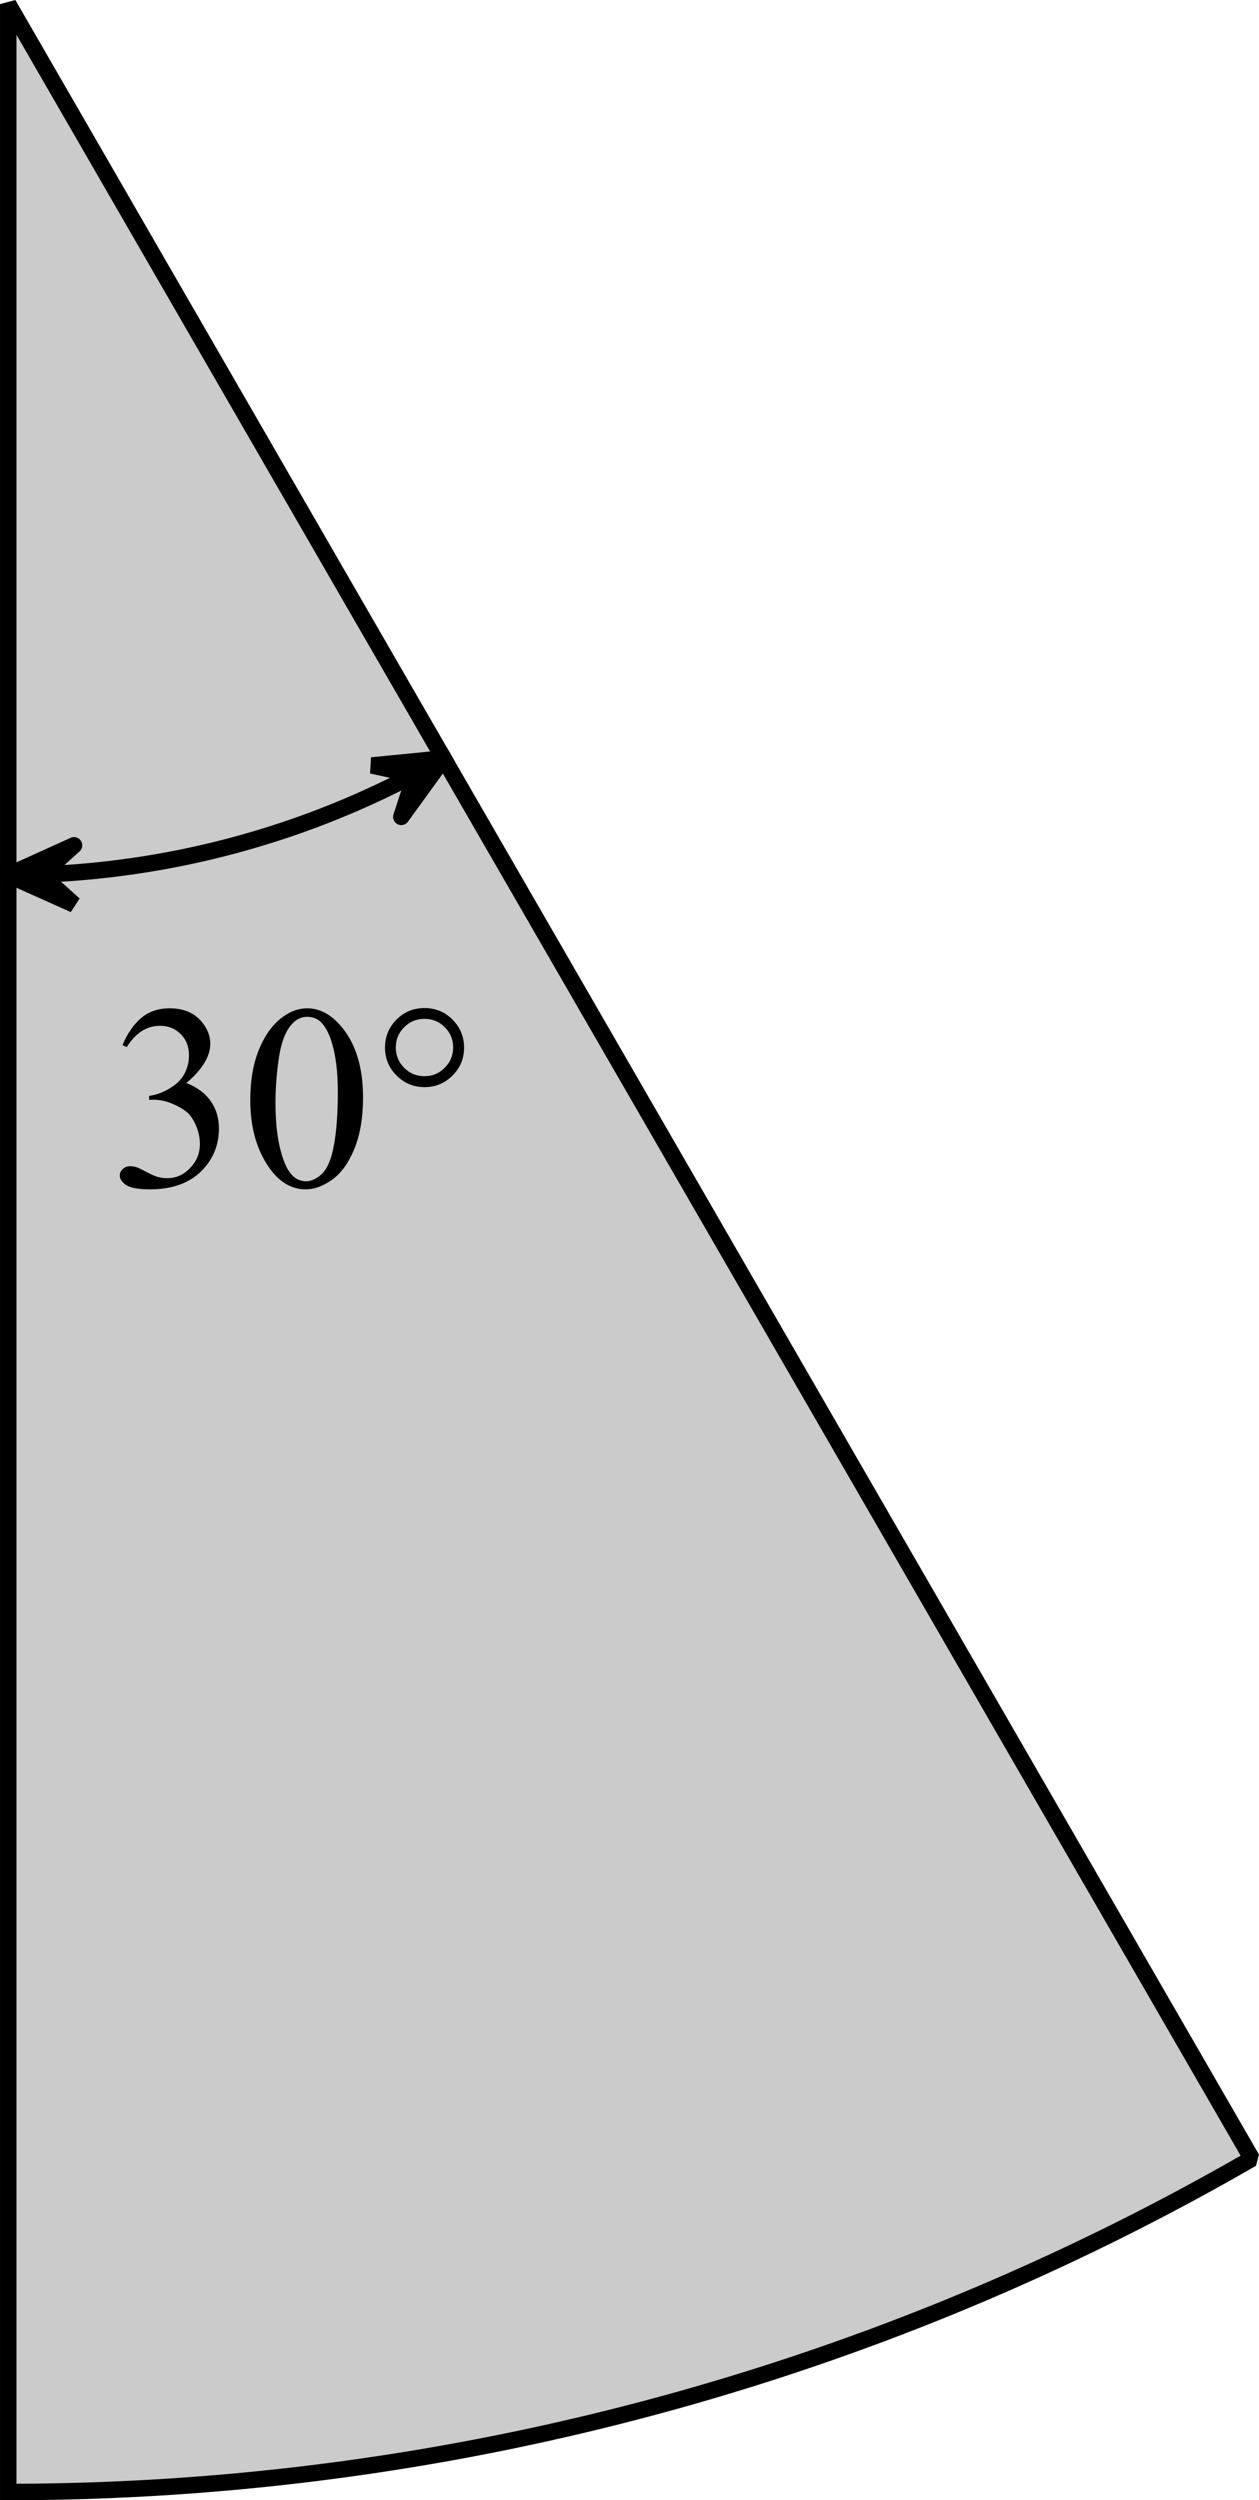 <svg width="76.506" height="151.895" viewBox="156 180 95.633 189.869" version="1.2" xmlns="http://www.w3.org/2000/svg"><g stroke="#000" stroke-linejoin="bevel" font-weight="400"><path fill-rule="evenodd" d="m165.354 377.906.945-.003.945-.007.944-.012.945-.016.944-.022.944-.025.945-.031.943-.036.944-.04.944-.045.943-.049.943-.054.943-.059.943-.064.942-.069.942-.073.941-.078.941-.082.941-.087.94-.092.939-.097.94-.101.938-.106.938-.111.938-.116.937-.12.936-.124.936-.13.935-.134.935-.139.933-.143.933-.149.932-.152.932-.158.93-.162.93-.167.929-.171.928-.176.927-.181.927-.185.925-.19.924-.195.924-.199.922-.204.922-.209.92-.213.919-.217.918-.223.917-.226.916-.232.915-.236.913-.24.913-.246.911-.249.909-.254.909-.259.907-.264.906-.267.905-.273.903-.277.901-.281.901-.286.899-.29.897-.295.896-.3.894-.304.893-.308.892-.313.89-.317.888-.322.886-.326.885-.33.883-.335.882-.34.88-.344.878-.348.876-.352.875-.357.873-.362.871-.365.869-.37.867-.375.866-.378.863-.384.862-.387.859-.392.858-.395.856-.401.853-.404.852-.409.85-.413.847-.417.845-.422.844-.425.841-.43.839-.434.837-.439.834-.442.833-.447.83-.451.828-.455.825-.459.824-.463.82-.467.59-.339-94.465-163.618v188.93" transform="translate(-8.727 -8.664)" fill="#c8c8c8" fill-opacity=".945" stroke-width="1.25" stroke-linecap="square" font-family="Efofex" font-size="18.333" style="fill-rule:evenodd"/><g style="fill-rule:evenodd"><path d="M-12.969-3.973q.567-1.338 1.426-2.06.87-.733 2.158-.733 1.592 0 2.442 1.036.644.771.644 1.65 0 1.445-1.816 2.988 1.22.479 1.845 1.367.625.89.625 2.09 0 1.719-1.093 2.979-1.426 1.64-4.131 1.64-1.338 0-1.826-.332-.479-.332-.479-.713 0-.283.225-.498.234-.214.556-.214.245 0 .498.078.166.049.752.361.586.303.81.361.362.108.772.108.997 0 1.729-.772.742-.771.742-1.826 0-.771-.342-1.504-.254-.547-.556-.83-.42-.39-1.153-.703-.732-.322-1.494-.322h-.312v-.293q.771-.098 1.543-.557.78-.459 1.132-1.103.352-.645.352-1.416 0-1.006-.635-1.621-.625-.625-1.562-.625-1.514 0-2.53 1.62zm9.707 4.18q0-2.266.684-3.896.683-1.641 1.816-2.442.88-.635 1.817-.635 1.523 0 2.734 1.553Q5.303-3.289 5.303.002q0 2.305-.664 3.916-.664 1.611-1.7 2.344-1.025.722-1.982.722-1.895 0-3.154-2.236Q-3.262 2.863-3.262.207zm1.914.244q0 2.735.674 4.463Q-.117 6.37.986 6.37q.528 0 1.094-.469.566-.478.86-1.591.449-1.68.449-4.737 0-2.265-.47-3.779-.35-1.123-.907-1.592-.4-.322-.967-.322-.664 0-1.182.596-.703.81-.957 2.548-.254 1.739-.254 3.428zM9.971-6.785q1.26 0 2.129.879.878.879.878 2.129 0 1.24-.878 2.119-.88.879-2.13.879-1.24 0-2.118-.88-.88-.878-.88-2.118 0-1.25.87-2.13.879-.878 2.129-.878zm0 .82q-.909 0-1.543.635-.635.635-.635 1.543 0 .898.635 1.543.634.635 1.543.635.898 0 1.533-.635.644-.645.644-1.543 0-.908-.634-1.543-.635-.635-1.543-.635z" style="stroke:none" aria-label="30°" transform="translate(178.273 263.336)" stroke-linecap="square" font-family="'Times New Roman'" font-size="20"/></g><g style="fill-rule:evenodd"><path style="vector-effect:none;fill:none" d="M165.354 255.118h.262l.262-.002.262-.003.261-.003.262-.005.262-.006.262-.006.261-.008.262-.009.262-.01.261-.011.262-.011.261-.013.262-.014.261-.015.261-.016.262-.018.261-.018.261-.019.261-.02.261-.021.261-.023.26-.023.261-.024.261-.025.26-.027.26-.027.261-.029.26-.029.26-.031.26-.031.26-.033.259-.033.26-.035.259-.036.259-.036.259-.038.259-.039.259-.039.259-.041.258-.042.258-.043.258-.044.258-.044.258-.046.258-.047.257-.048.257-.049.257-.05.257-.051.257-.052.256-.053.256-.054.256-.055.256-.056.255-.057.256-.058.255-.059.254-.06.255-.061.254-.062.254-.064.254-.064.254-.065.253-.066.253-.067.253-.068.253-.069.252-.07.252-.071.251-.073.252-.073.251-.074.251-.075.25-.076.25-.077.25-.078.25-.079.249-.08.249-.081.249-.082.248-.083.248-.084.248-.085.247-.086.247-.087.246-.088.247-.089.246-.09.245-.09.245-.092.245-.093.245-.094.244-.094.243-.096.244-.097.243-.097.242-.099.242-.099.242-.101.241-.101.241-.103.241-.103.24-.104.24-.105.239-.107.239-.107.238-.108.238-.109.238-.11.237-.111.237-.111.236-.113.236-.114.235-.115.235-.115.235-.117.234-.117.233-.118.233-.12.233-.12.232-.121.232-.122.231-.123.23-.124.23-.124.23-.126.229-.127.229-.127.228-.129.228-.129.227-.13.064-.037" transform="translate(-8.727 -8.664)" stroke-width="1.25" stroke-linecap="square" font-family="'Times New Roman'" font-size="20"/></g><g stroke-width="1.25" stroke-linecap="round" font-family="'Times New Roman'" font-size="20" style="fill-rule:evenodd" fill-rule="evenodd"><path d="m161.623 244.194-4.996 2.26 5.005 2.24-2.505-2.245 2.496-2.255M186.482 242.033l3.216-4.44-5.456.537 3.288.707-1.048 3.196"/></g></g></svg>